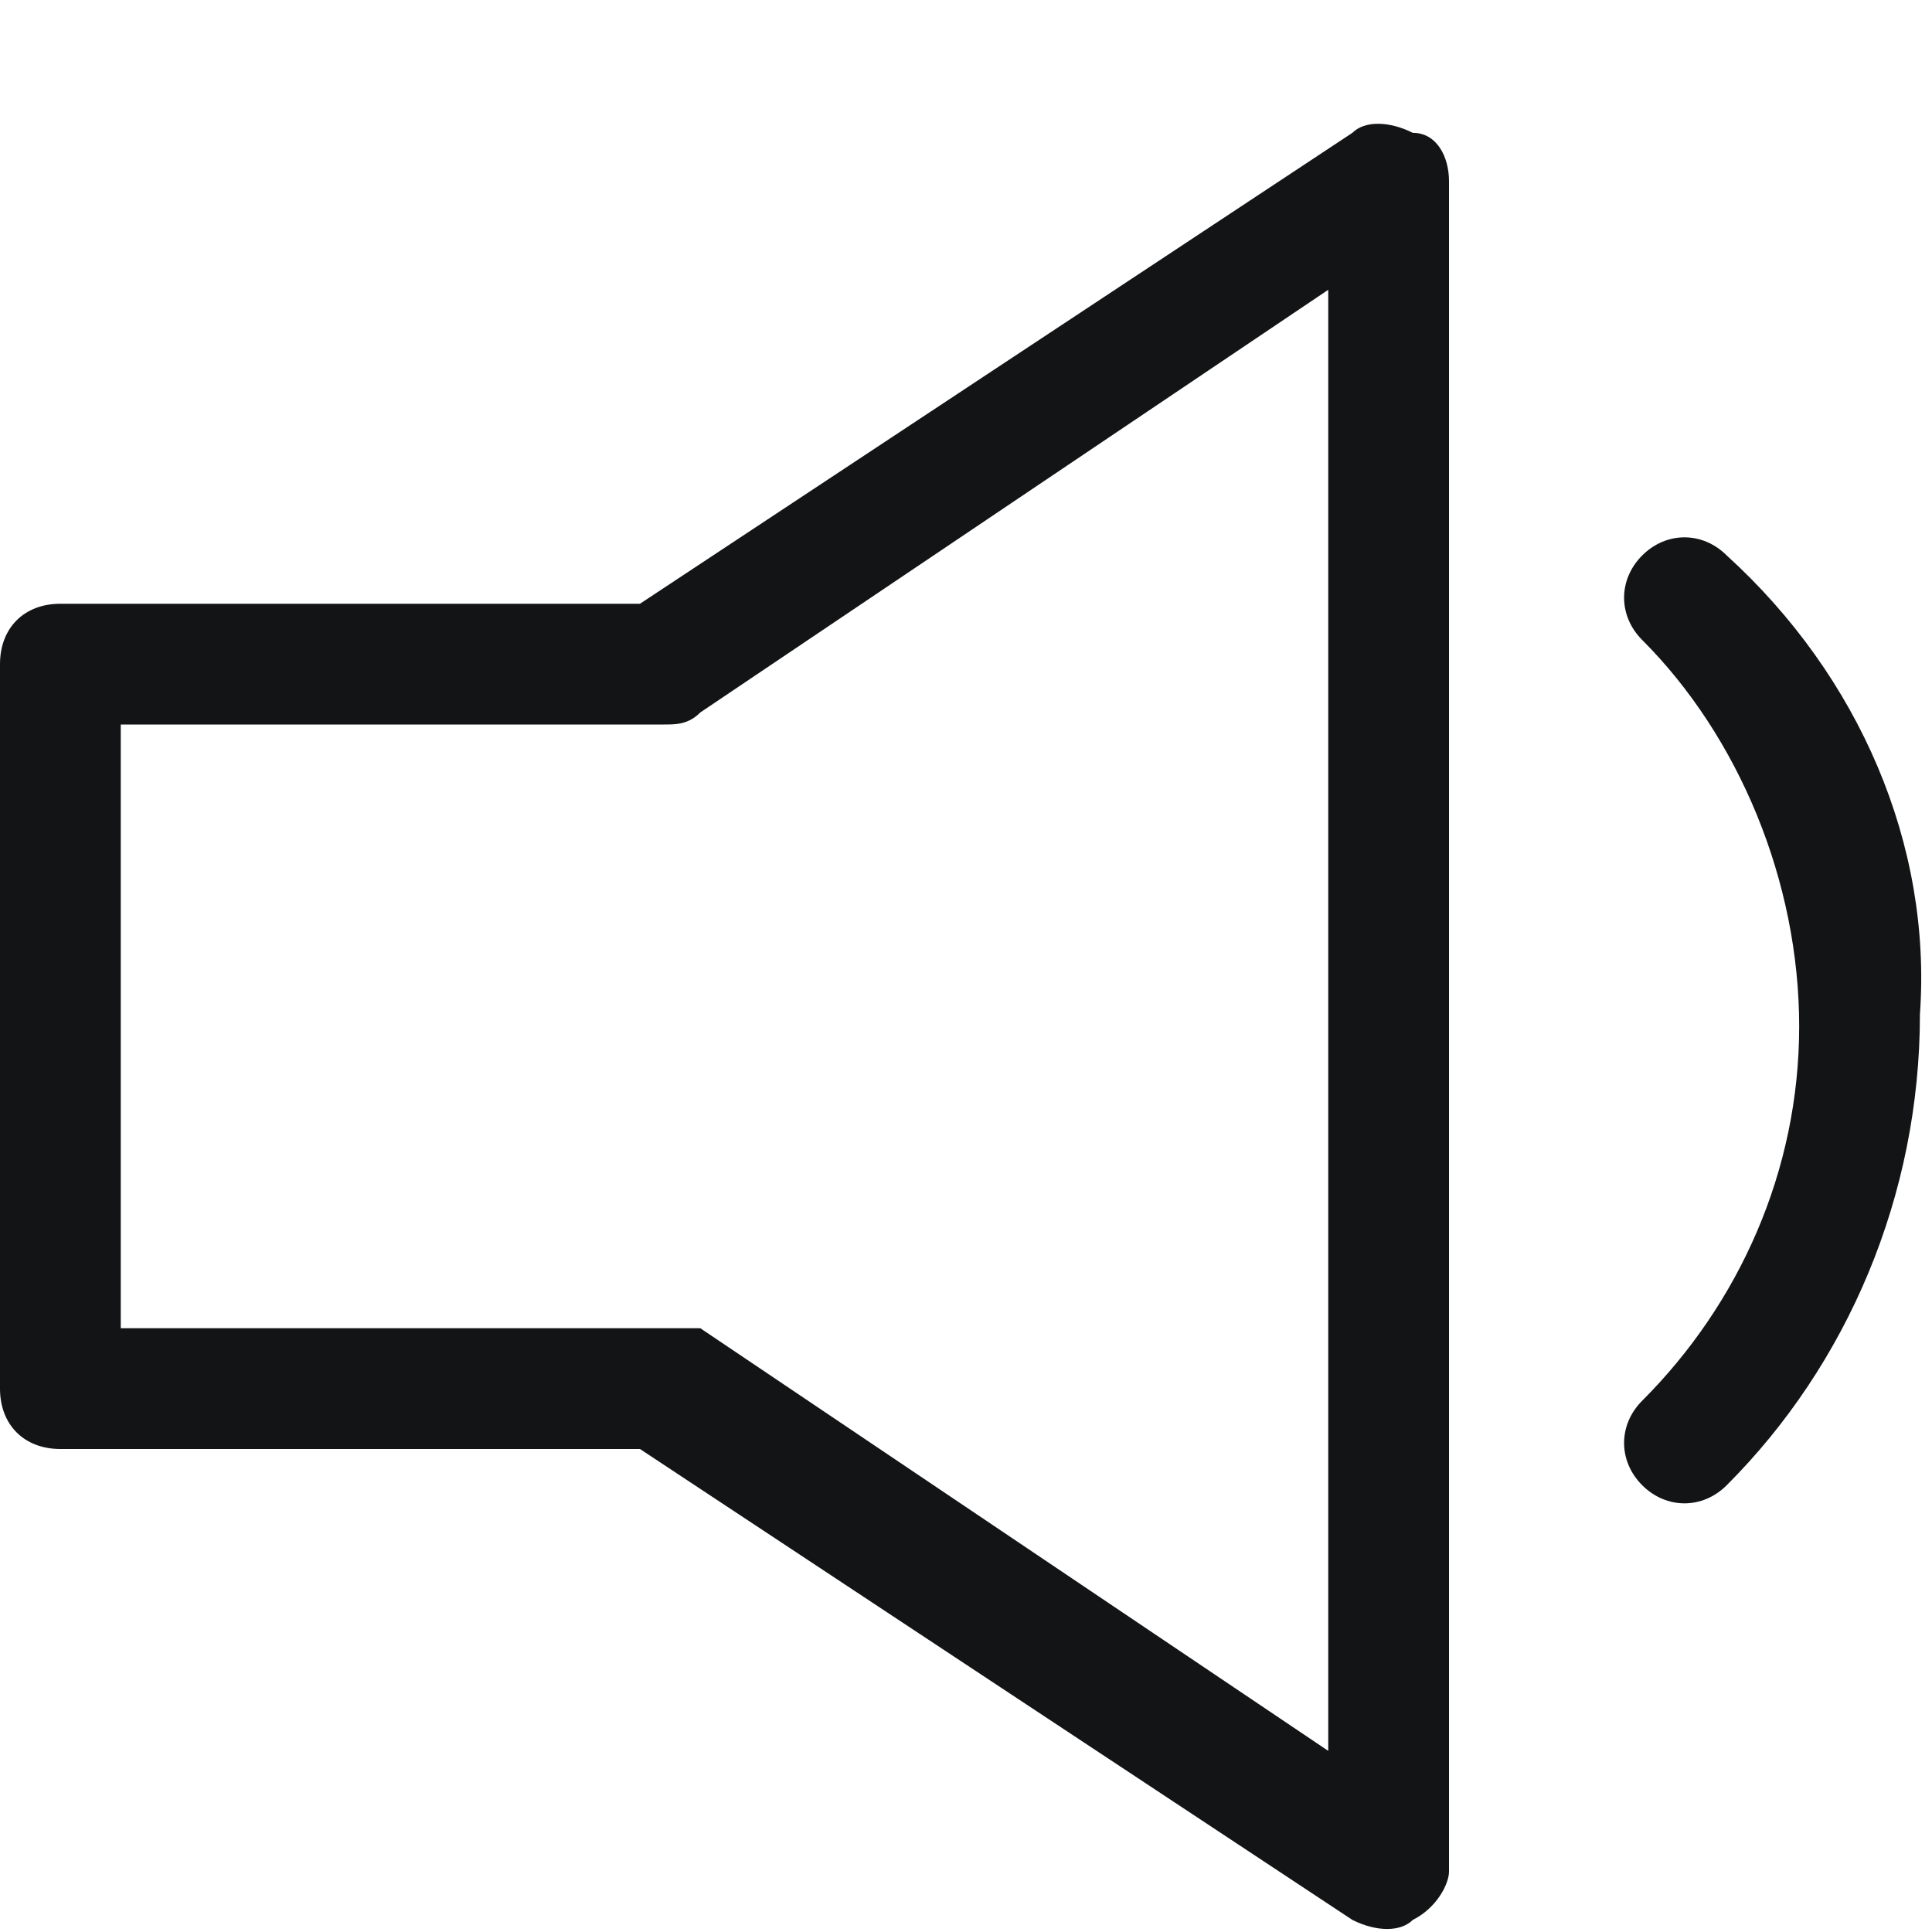 <?xml version="1.0" encoding="utf-8"?>
<!-- Generator: Adobe Illustrator 21.1.0, SVG Export Plug-In . SVG Version: 6.00 Build 0)  -->
<svg version="1.1" id="Layer_1" xmlns="http://www.w3.org/2000/svg" xmlns:xlink="http://www.w3.org/1999/xlink" x="0px" y="0px"
	 viewBox="0 0 16 16" style="enable-background:new 0 0 16 16;" xml:space="preserve">
<style type="text/css">
	.st0{fill:#131415;}
</style>
<g>
	<path class="st0" d="M12,1.5c0-0.2-0.1-0.4-0.3-0.4c-0.2-0.1-0.4-0.1-0.5,0L5.3,5H0.5C0.2,5,0,5.2,0,5.5v6C0,11.8,0.2,12,0.5,12
		h4.8l5.9,3.9c0.2,0.1,0.4,0.1,0.5,0c0.2-0.1,0.3-0.3,0.3-0.4V1.5z M5.8,5.9L11,2.4v12.1l-5.2-3.5C5.7,11,5.6,11,5.5,11H1V6h4.5
		C5.6,6,5.7,6,5.8,5.9z M14.3,4.6c-0.2-0.2-0.5-0.2-0.7,0c-0.2,0.2-0.2,0.5,0,0.7c0.8,0.8,1.3,2,1.3,3.2c0,1.2-0.5,2.3-1.3,3.1
		c-0.2,0.2-0.2,0.5,0,0.7s0.5,0.2,0.7,0c1-1,1.6-2.4,1.6-3.9C16,7,15.4,5.6,14.3,4.6z"/>
</g>
</svg>
